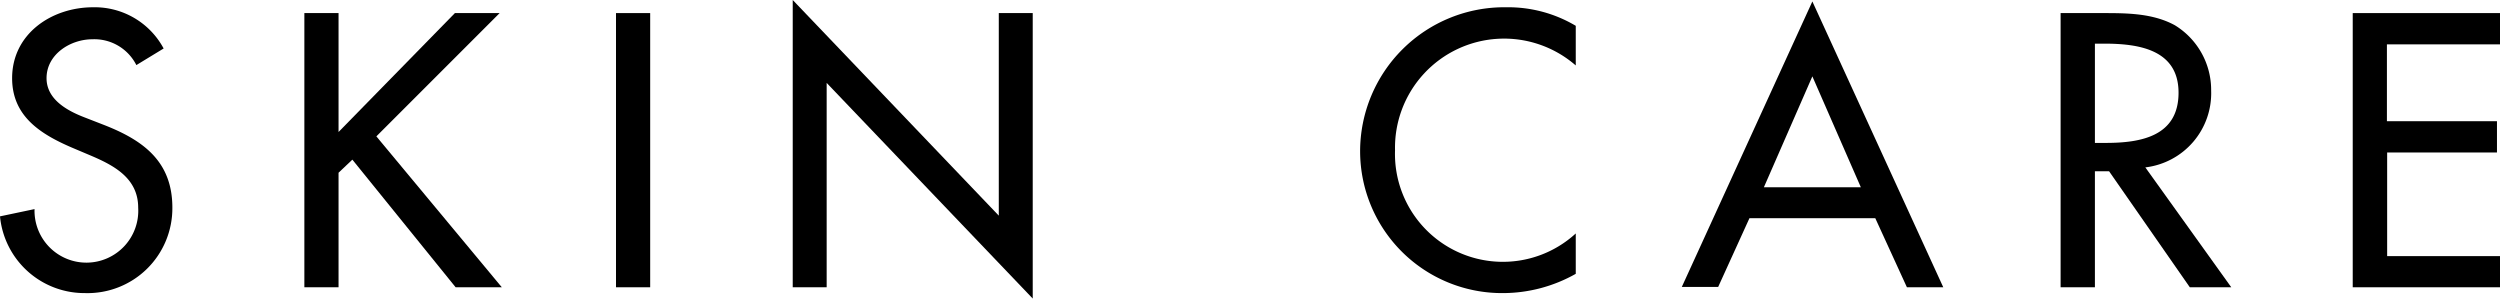 <svg xmlns="http://www.w3.org/2000/svg" viewBox="0 0 206.25 24.63"><g id="レイヤー_2" data-name="レイヤー 2"><g id="design"><path d="M11.25,5.37A3.88,3.88,0,0,0,7.62,3.24c-1.8,0-3.78,1.23-3.78,3.21,0,1.77,1.74,2.7,3.15,3.24l1.62.63c3.21,1.26,5.61,3,5.61,6.81A7,7,0,0,1,7,24.18a7,7,0,0,1-7-6.33l2.85-.6a4.28,4.28,0,1,0,8.55-.12c0-2.43-2-3.48-3.9-4.29l-1.56-.66C3.36,11.07,1,9.6,1,6.45,1,2.79,4.26.6,7.68.6A6.45,6.45,0,0,1,13.5,4Z"/><path d="M37.53,1.08h3.69L31.05,11.25,41.4,23.7H37.59L29.07,13.17l-1.14,1.08V23.7H25.11V1.08h2.82v9.81Z"/><path d="M53.64,23.7H50.82V1.08h2.82Z"/><path d="M65.4,0l17,17.79V1.08H85.2V24.63l-17-17.79V23.7H65.4Z"/><path d="M130,5.4a9,9,0,0,0-14.91,7A8.9,8.9,0,0,0,130,19.26v3.33A12.23,12.23,0,0,1,124,24.18a11.71,11.71,0,0,1-11.79-11.67A11.89,11.89,0,0,1,124.26.6,10.91,10.91,0,0,1,130,2.13Z"/><path d="M144.33,18l-2.58,5.67h-3L149.52.12l10.8,23.58h-3L154.71,18ZM149.52,6.3l-4,9.15h8Z"/><path d="M184.08,23.7h-3.42L174,14.13h-1.17V23.7H170V1.08h3.42c2,0,4.17,0,6,1a6.26,6.26,0,0,1,3,5.4,6.16,6.16,0,0,1-5.43,6.33ZM172.83,11.79h.9c2.88,0,6-.54,6-4.14s-3.36-4.05-6.15-4.05h-.75Z"/><path d="M194.1,1.08h12.15V3.66h-9.33V10H206v2.58h-9.06v8.55h9.33V23.7H194.1Z"/></g></g></svg>